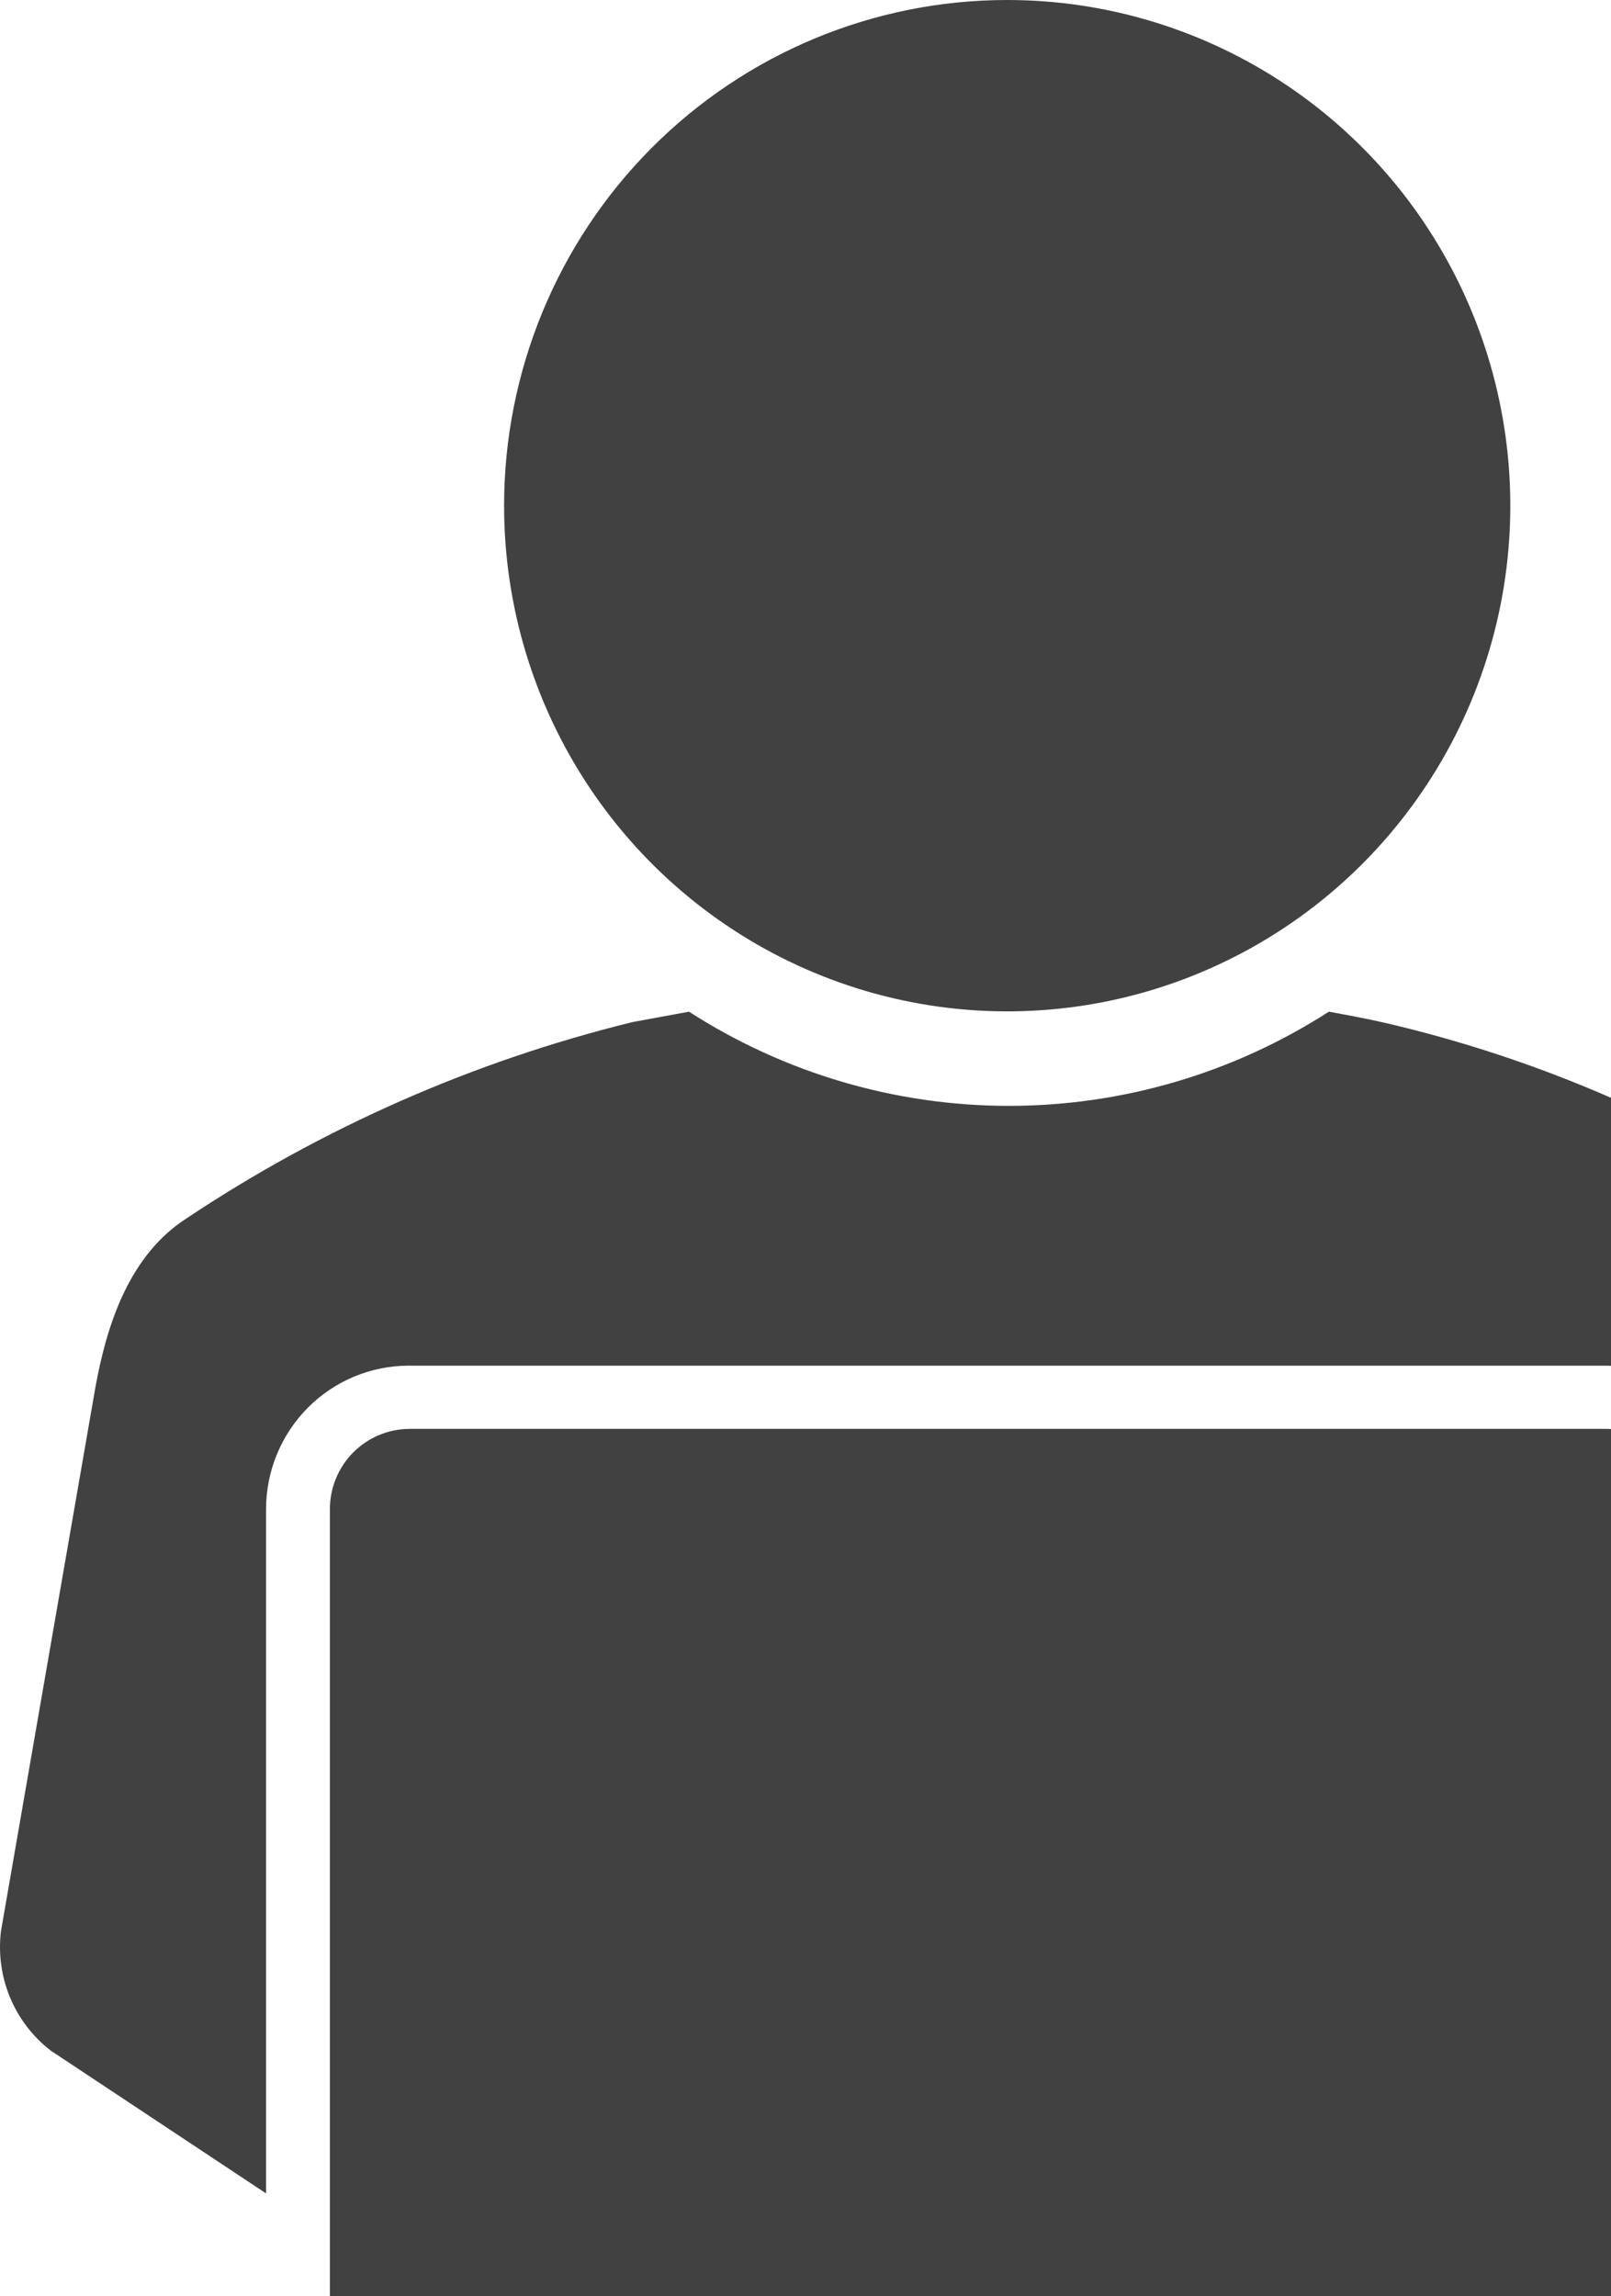 <?xml version="1.0" encoding="UTF-8"?> <svg xmlns="http://www.w3.org/2000/svg" width="160" height="228" viewBox="0 0 160 228" fill="none"><path d="M127.793 8.462C119.576 2.945 109.915 0 100.033 0C86.781 0 74.071 5.29 64.7 14.706C55.33 24.122 50.065 36.893 50.065 50.209C50.065 60.14 52.996 69.847 58.486 78.104C63.977 86.361 71.781 92.796 80.911 96.597C90.041 100.397 100.088 101.391 109.781 99.454C119.473 97.517 128.377 92.735 135.365 85.713C142.353 78.691 147.112 69.744 149.04 60.005C150.968 50.265 149.978 40.17 146.196 30.995C142.414 21.82 136.01 13.979 127.793 8.462Z" fill="#414141"></path><path d="M159.586 135.599C159.724 135.601 159.862 135.605 160 135.611V109C152.761 105.838 145.233 103.34 137.508 101.548C135.728 101.14 133.854 100.794 131.981 100.449C122.497 106.556 111.468 109.801 100.204 109.801C88.94 109.801 77.912 106.555 68.428 100.449L62.806 101.485C47.036 105.362 32.053 111.956 18.523 120.973C12.964 124.55 10.654 131.202 9.466 137.794L0.097 191.737C-0.178 193.975 0.133 196.246 0.998 198.327C1.864 200.407 3.254 202.224 5.032 203.599L26.424 217.782V149.843C26.425 146.065 27.918 142.441 30.577 139.769C33.236 137.097 36.842 135.596 40.602 135.595C40.633 135.595 40.665 135.595 40.696 135.597H159.368C159.404 135.597 159.439 135.597 159.475 135.597C159.512 135.598 159.549 135.598 159.586 135.599Z" fill="#414141"></path><path fill-rule="evenodd" clip-rule="evenodd" d="M159.463 141.871C159.554 141.871 159.644 141.873 159.735 141.876C159.823 141.879 159.912 141.883 160 141.889V228H32.764V149.843C32.764 148.796 32.969 147.76 33.368 146.793C33.766 145.826 34.351 144.947 35.087 144.207C35.824 143.467 36.698 142.88 37.661 142.479C38.623 142.079 39.655 141.873 40.696 141.873H159.369C159.38 141.872 159.39 141.872 159.401 141.872C159.421 141.871 159.442 141.871 159.463 141.871Z" fill="#414141"></path></svg> 
